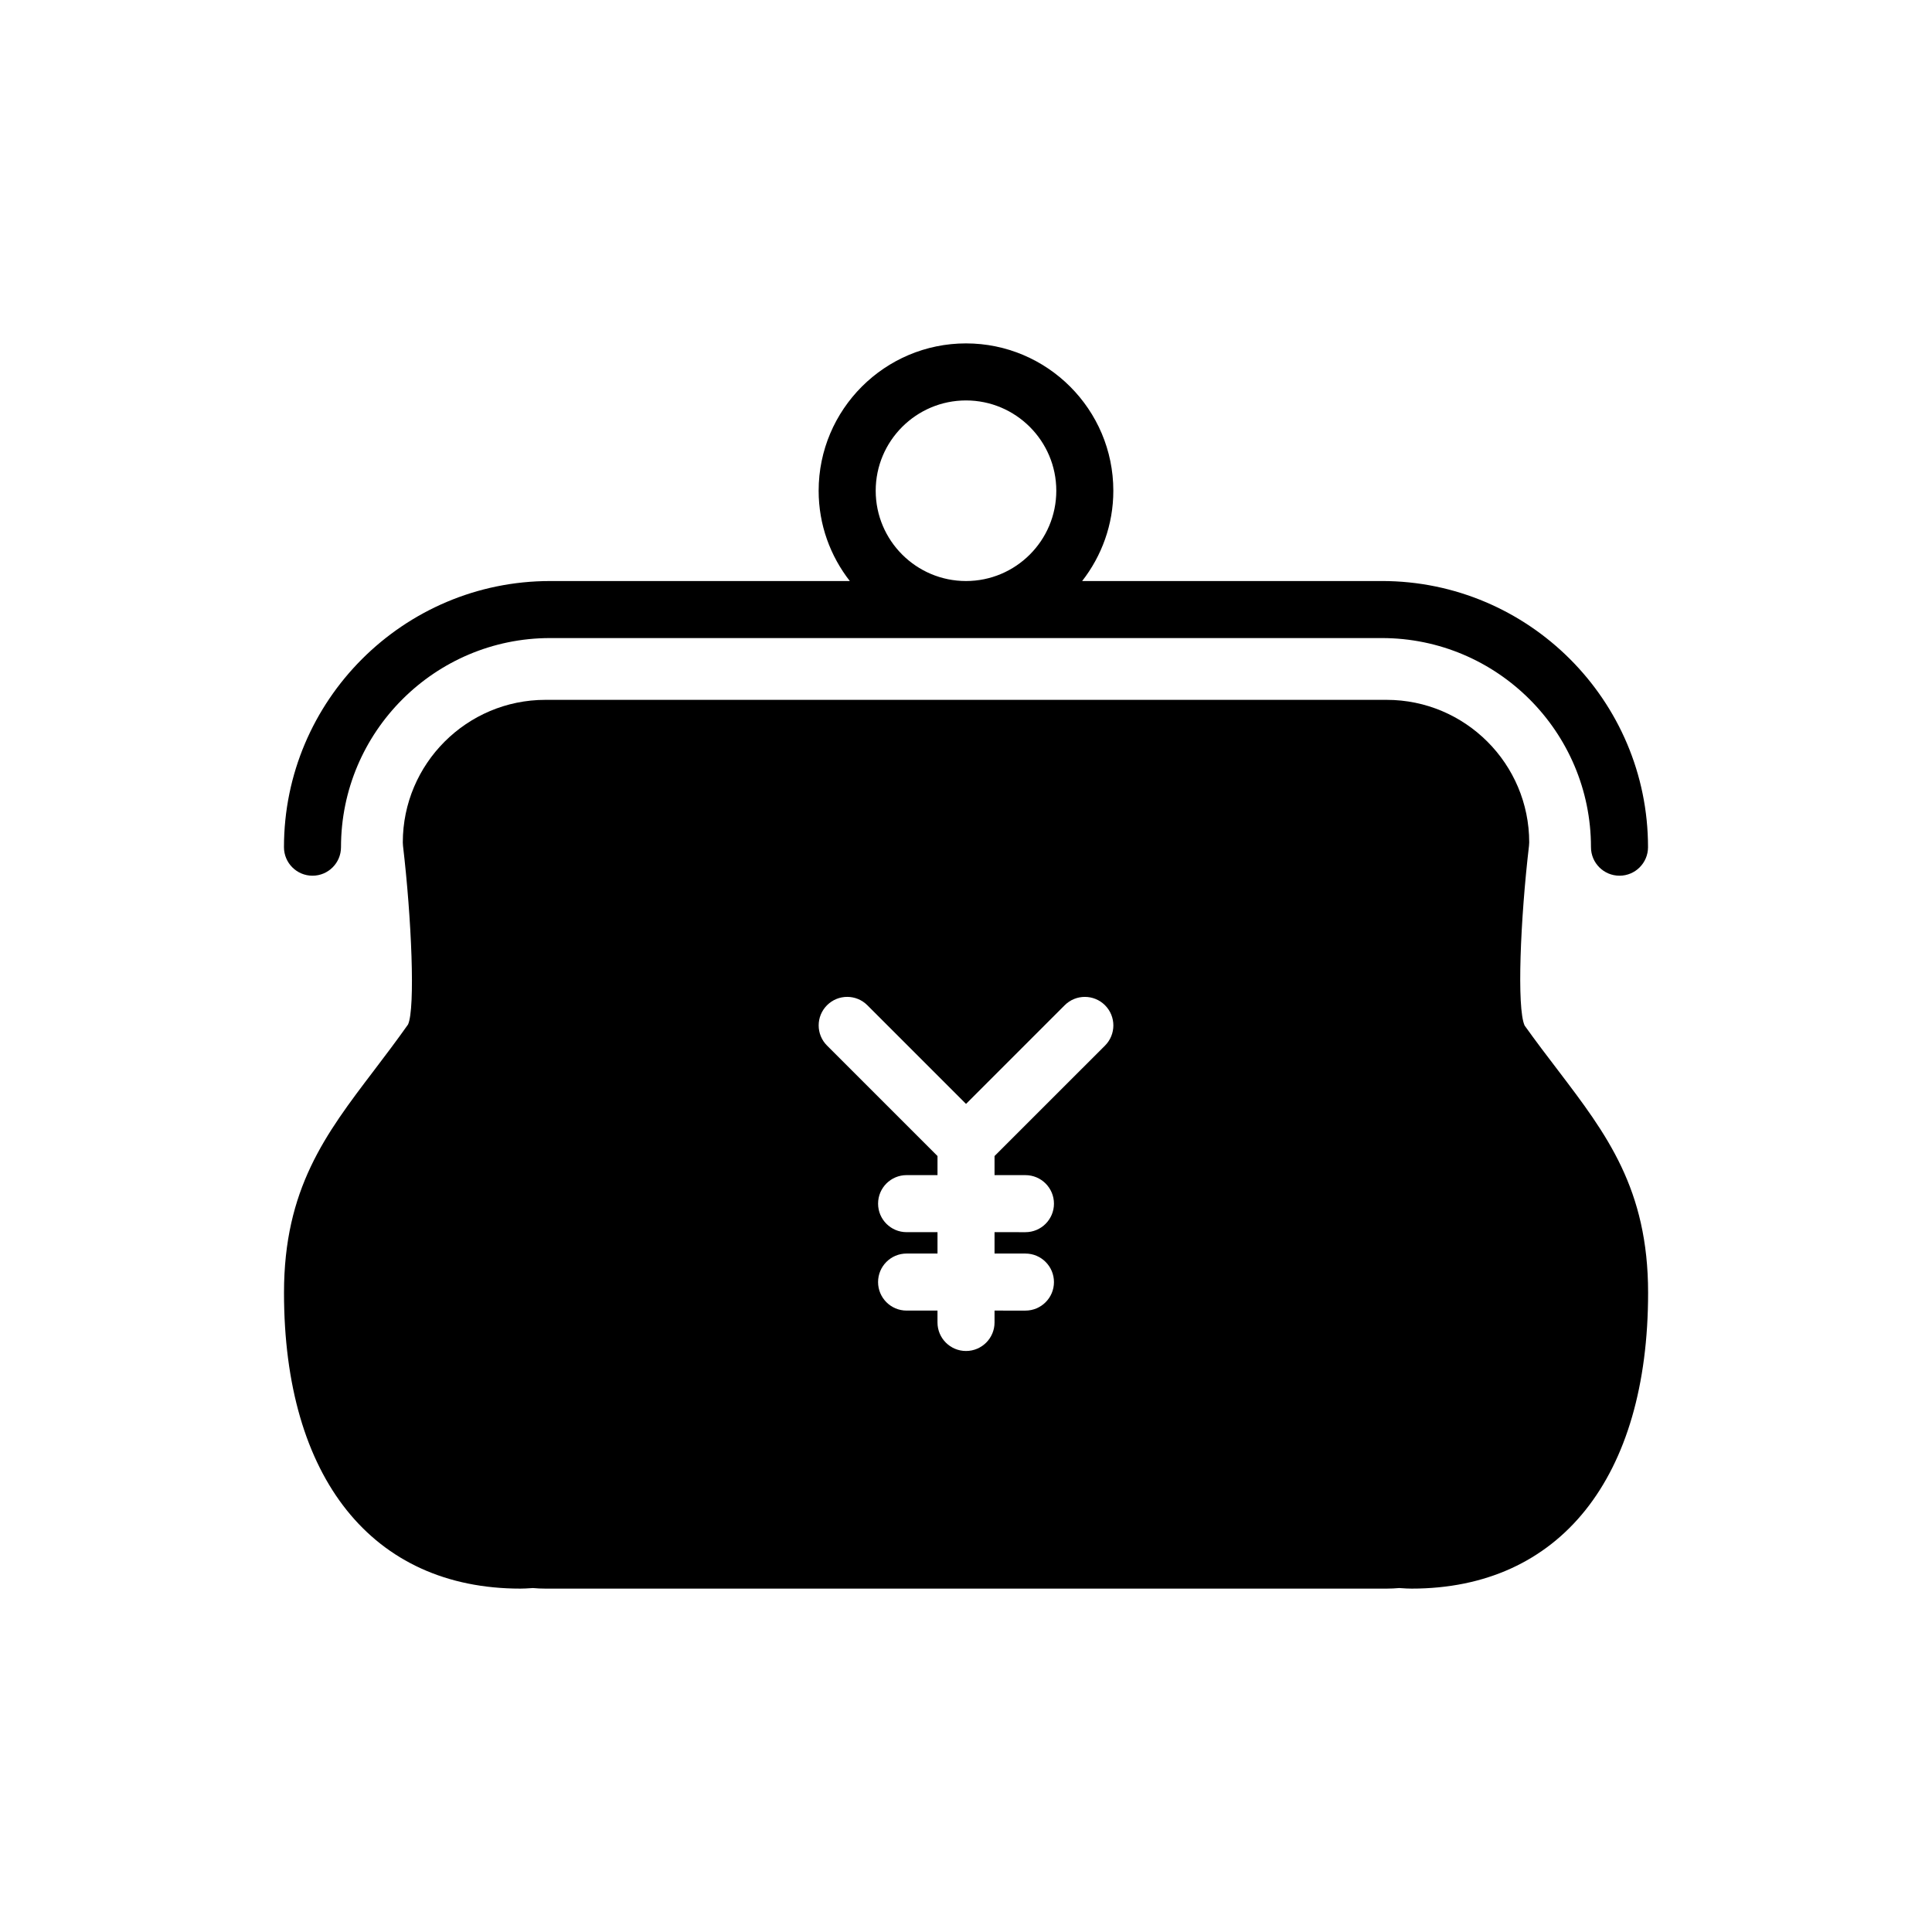 <?xml version="1.0" encoding="UTF-8"?>
<!-- Uploaded to: SVG Repo, www.svgrepo.com, Generator: SVG Repo Mixer Tools -->
<svg fill="#000000" width="800px" height="800px" version="1.1" viewBox="144 144 512 512" xmlns="http://www.w3.org/2000/svg">
 <g>
  <path d="m548.05 415.8c-2.133-4.578-1.125-28.34 1.152-47.66l0.055-0.887c0-20.836-16.949-37.785-37.785-37.785h-222.94c-20.836 0-37.785 16.949-37.785 37.785l0.051 0.887c2.277 19.32 3.285 43.082 1.336 47.359-3.133 4.434-6.191 8.453-9.082 12.262-12.766 16.785-23.789 31.285-23.789 58.836 0 49.098 23.422 78.402 62.664 78.402 0.922 0 1.824-0.055 2.731-0.117l0.555-0.035c1.098 0.102 2.207 0.152 3.332 0.152h222.94c1.129 0 2.231-0.055 3.332-0.152l0.551 0.035c0.906 0.066 1.809 0.117 2.731 0.117 39.238 0 62.664-29.305 62.664-78.402 0-27.547-11.023-42.047-23.789-58.836-2.914-3.809-5.969-7.828-8.922-11.961zm-111.21 5.293-29.277 29.27v5.059h8.188c4.172 0 7.559 3.387 7.559 7.559 0 4.172-3.387 7.559-7.559 7.559l-8.188-0.004v5.668h8.188c4.172 0 7.559 3.387 7.559 7.559 0 4.172-3.387 7.559-7.559 7.559l-8.188-0.004v3.148c0 4.172-3.379 7.559-7.559 7.559-4.176 0-7.559-3.387-7.559-7.559v-3.148h-8.188c-4.176 0-7.559-3.387-7.559-7.559s3.379-7.559 7.559-7.559l8.191 0.004v-5.668h-8.188c-4.176 0-7.559-3.387-7.559-7.559s3.379-7.559 7.559-7.559l8.188 0.004v-5.059l-29.277-29.277c-2.953-2.953-2.953-7.734 0-10.688 2.953-2.953 7.734-2.953 10.688 0l26.148 26.148 26.145-26.145c2.953-2.953 7.734-2.953 10.688 0 2.949 2.957 2.949 7.738 0 10.691z"/>
  <path d="m226.81 376.07c4.176 0 7.559-3.379 7.559-7.559 0-30.555 24.863-55.418 55.418-55.418h220.42c30.555 0 55.418 24.863 55.418 55.418 0 4.176 3.387 7.559 7.559 7.559s7.559-3.379 7.559-7.559c0-38.895-31.641-70.535-70.535-70.535l-79.426 0.004c5.152-6.613 8.262-14.906 8.262-23.93 0-21.527-17.516-39.047-39.047-39.047-21.527 0-39.047 17.516-39.047 39.047 0 9.023 3.102 17.316 8.262 23.93h-79.422c-38.895 0-70.535 31.641-70.535 70.535 0.004 4.176 3.383 7.555 7.559 7.555zm173.19-125.95c13.195 0 23.93 10.734 23.93 23.93 0 13.195-10.734 23.93-23.93 23.93s-23.93-10.734-23.93-23.93c-0.004-13.191 10.734-23.93 23.93-23.93z"/>
 </g>
</svg>